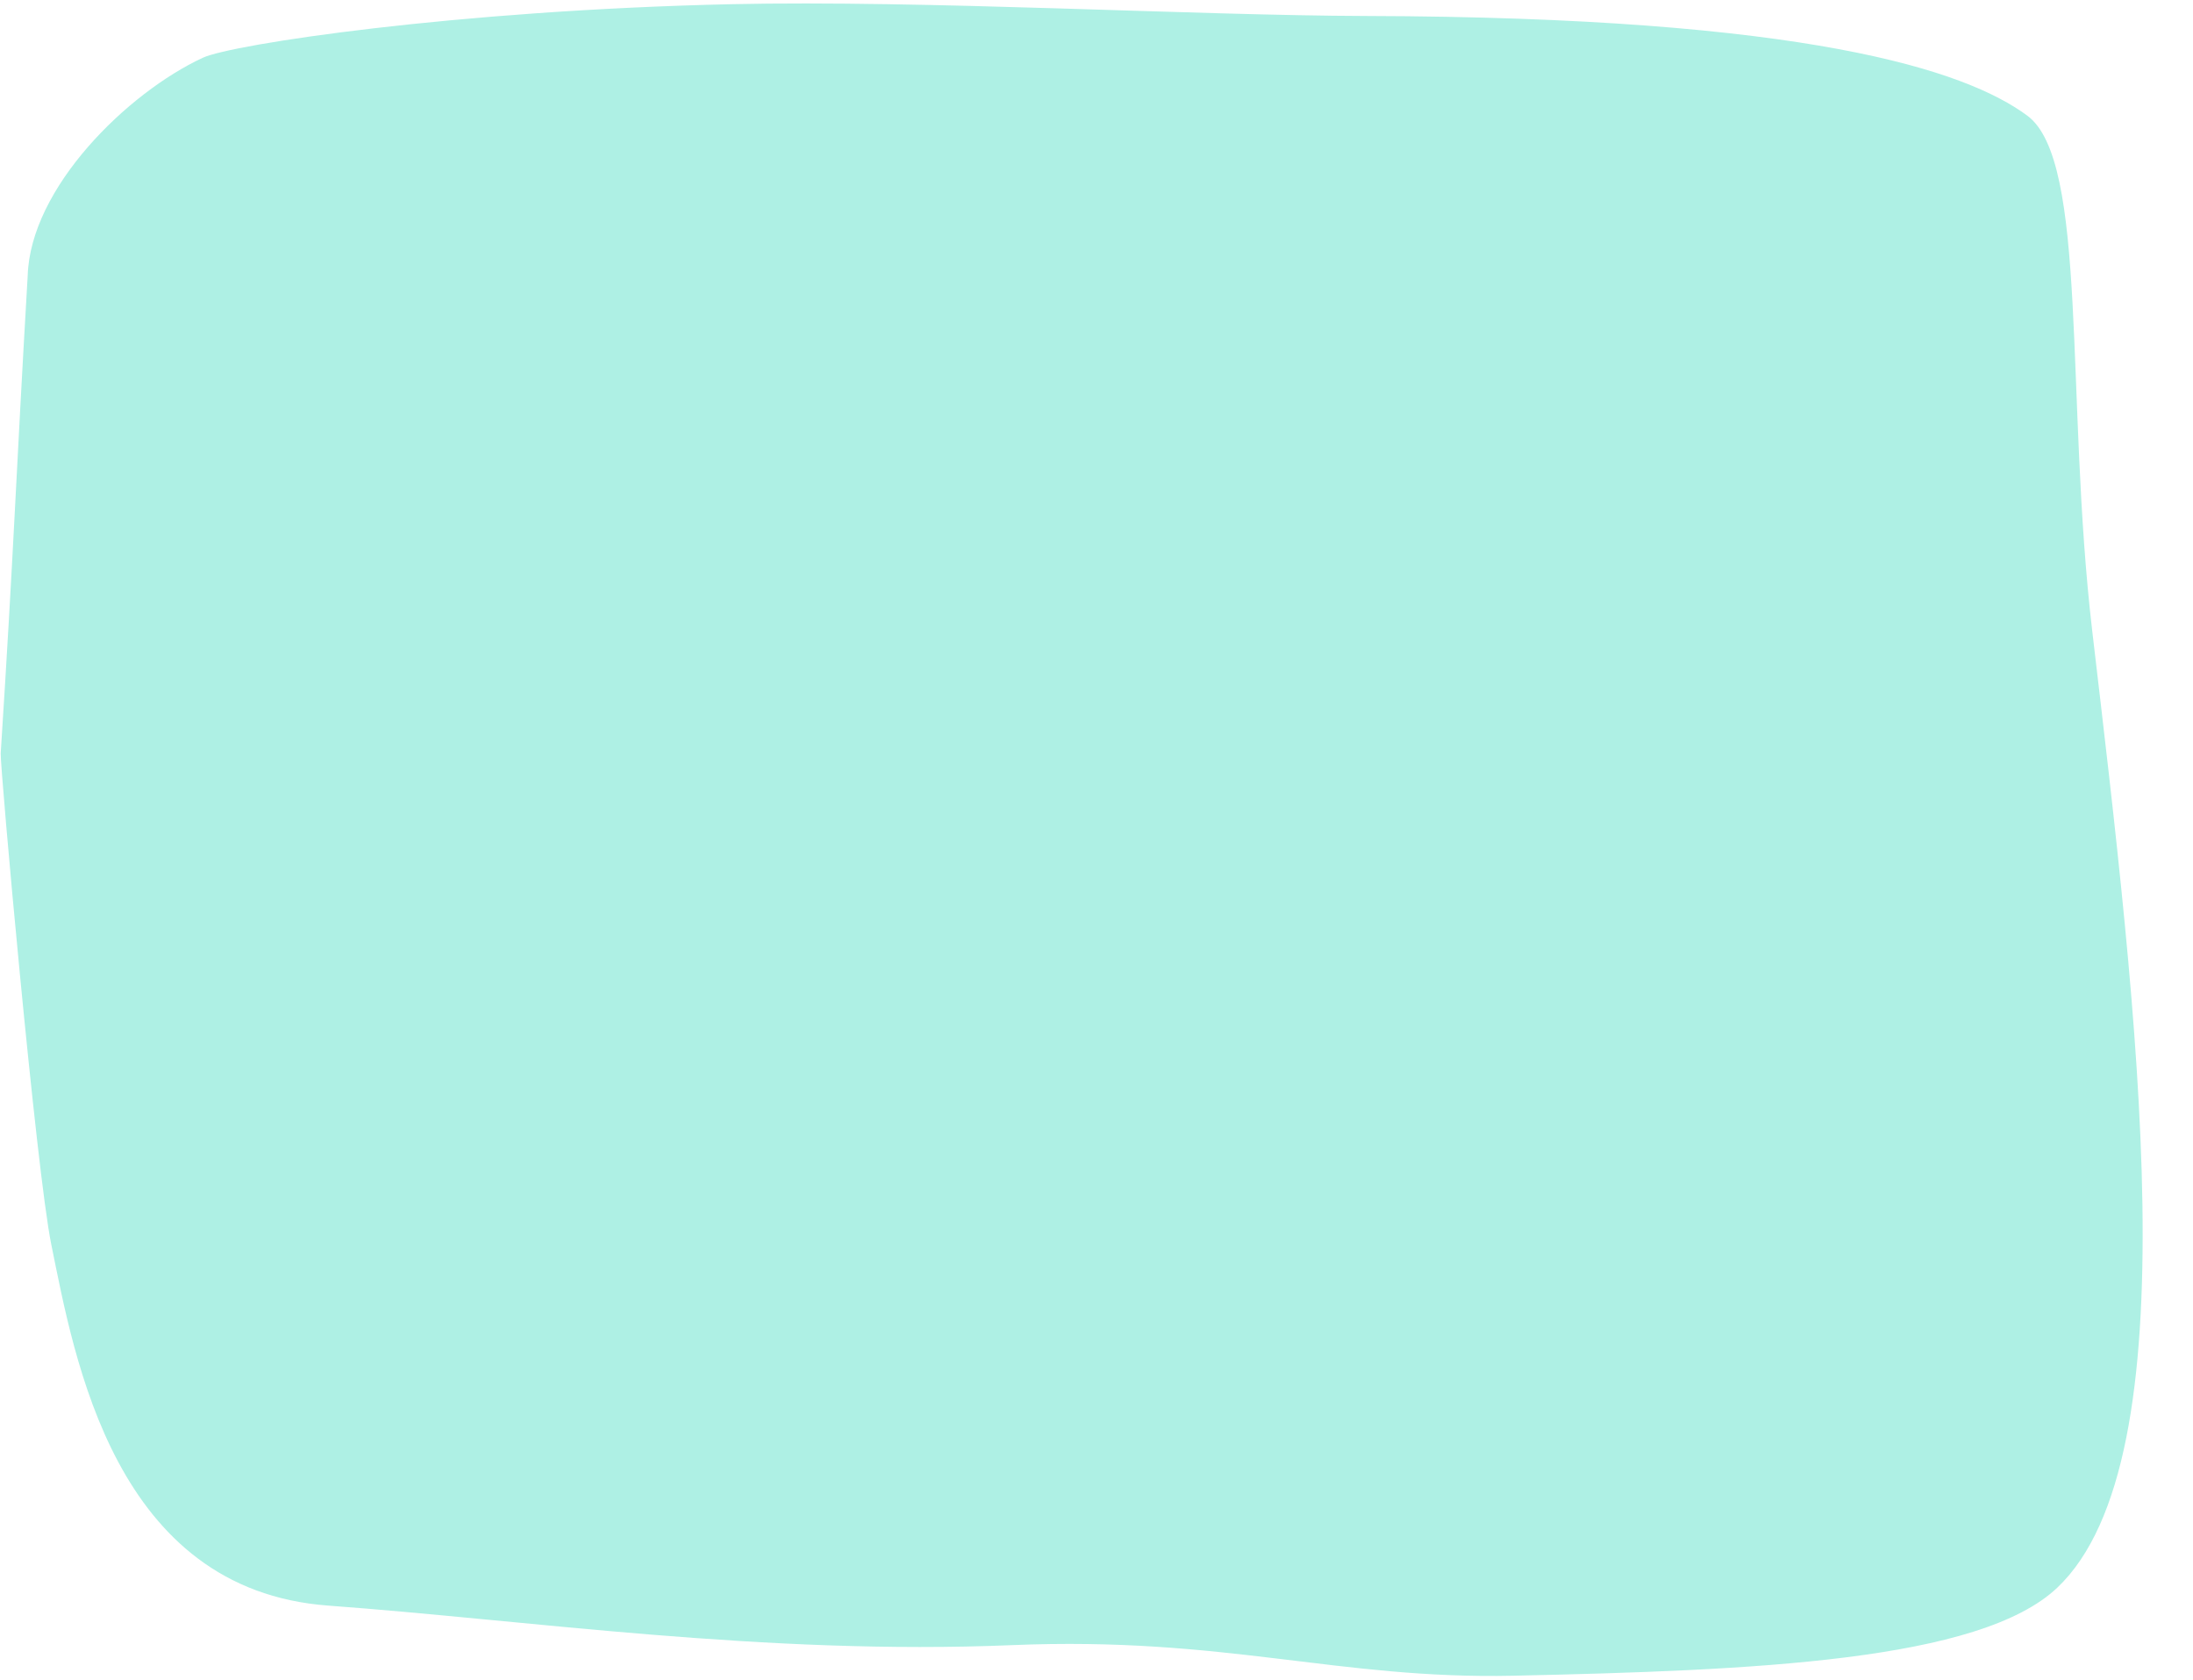<?xml version="1.0" encoding="UTF-8"?><svg xmlns="http://www.w3.org/2000/svg" xmlns:xlink="http://www.w3.org/1999/xlink" clip-rule="evenodd" fill-rule="evenodd" height="727.8" preserveAspectRatio="xMidYMid meet" stroke-linejoin="round" stroke-miterlimit="2" version="1.0" viewBox="-0.3 -1.5 950.3 727.8" width="950.3" zoomAndPan="magnify"><g id="change1_1"><path d="M192.911,486.922C187.633,577.289 187.035,603.511 181.22,693.851C180.884,699.068 196.566,874.525 203.157,906.766C213.226,956.023 230.37,1056.32 323.253,1063.13C409.558,1069.45 512.406,1084.72 619.424,1080.25C711.774,1076.38 760.542,1095.19 836.885,1093.5C940.871,1091.2 1038.74,1087.23 1072.4,1055.36C1131.19,999.689 1106.96,806.403 1087.54,640.736C1075.75,540.156 1085.94,437.159 1059.43,417.557C1032.6,397.711 963.62,374.852 773.146,374.357C698.968,374.164 580.559,367.407 497.843,369.243C378.446,371.892 281.371,386.61 268.812,392.444C236.182,407.6 194.076,448.72 192.911,486.922Z" fill="#aef0e4" transform="translate(-181.214 -368.927)"/></g></svg>